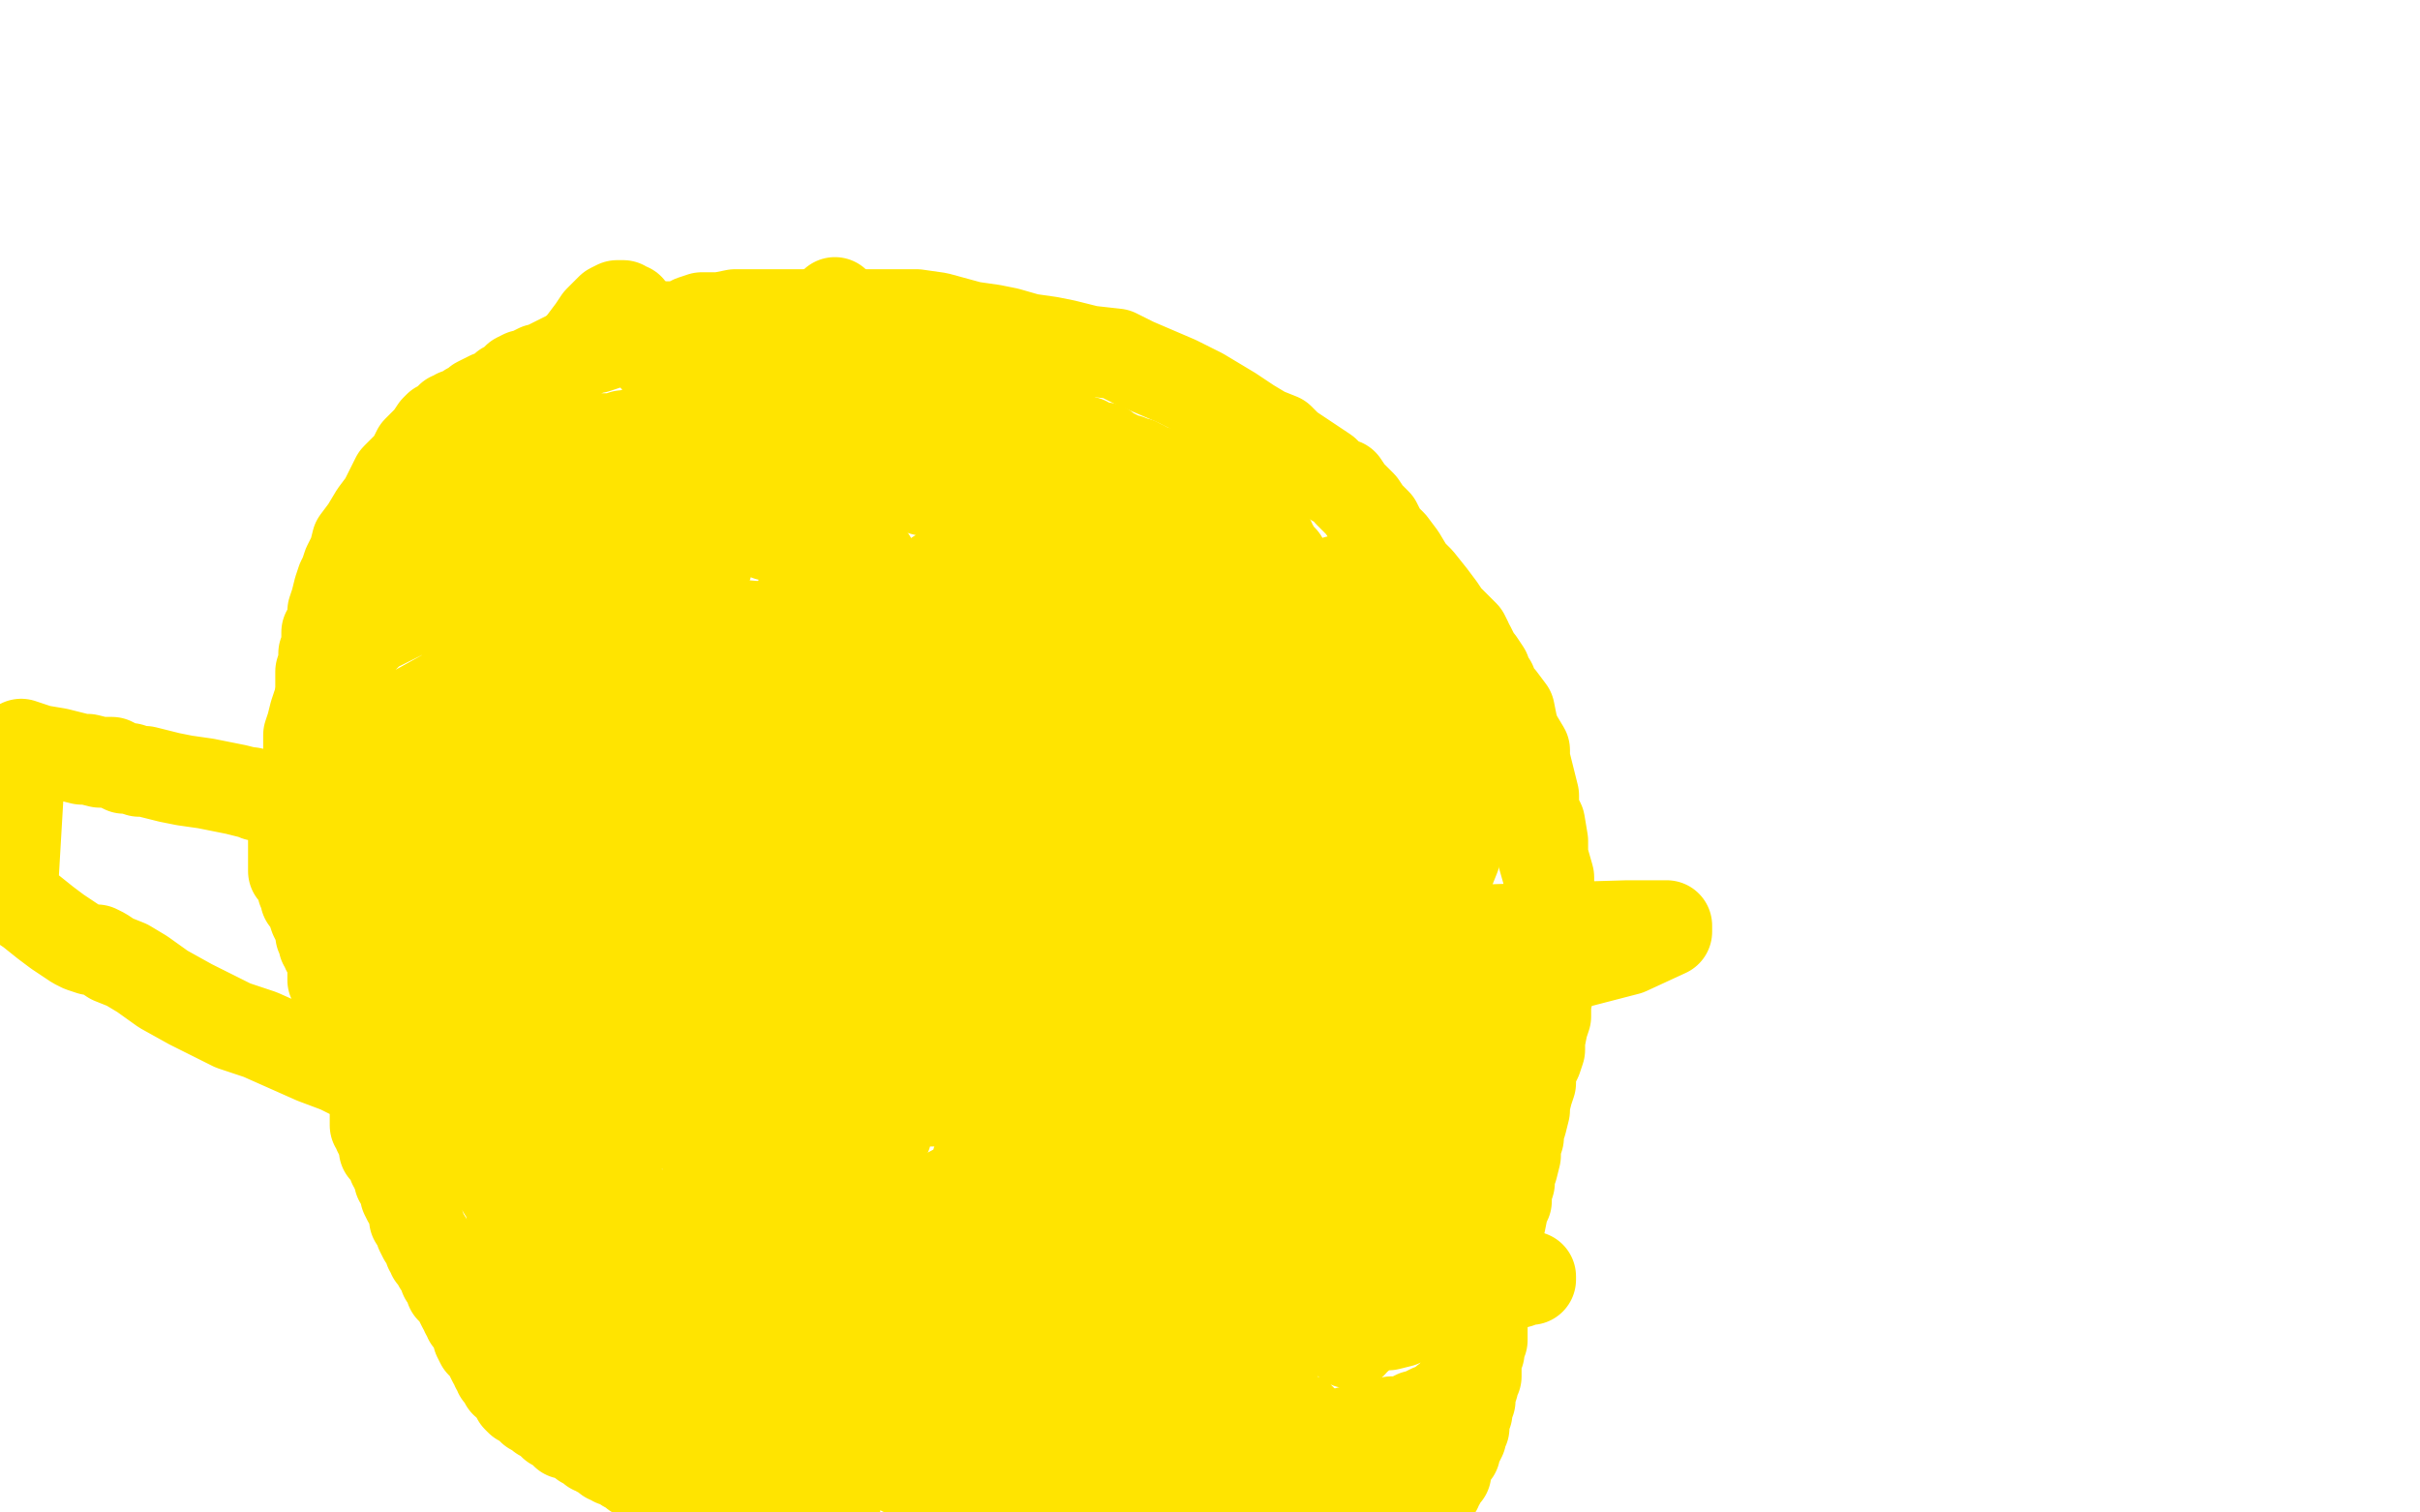 <?xml version="1.0" standalone="no"?>
<!DOCTYPE svg PUBLIC "-//W3C//DTD SVG 1.1//EN"
"http://www.w3.org/Graphics/SVG/1.1/DTD/svg11.dtd">

<svg width="800" height="500" version="1.1" xmlns="http://www.w3.org/2000/svg" xmlns:xlink="http://www.w3.org/1999/xlink" style="stroke-antialiasing: false"><desc>This SVG has been created on https://colorillo.com/</desc><rect x='0' y='0' width='800' height='500' style='fill: rgb(255,255,255); stroke-width:0' /><polyline points="106,245 106,244 106,244 106,243 106,243 106,241 106,241 106,240 106,240 106,237 106,237 106,235 106,235 106,232 106,232 106,230 106,228 106,227 106,225 106,223 106,222 107,219 107,216 108,215 108,211 108,209 110,206 110,203 110,202 111,199 112,195 113,192 114,190 115,187 117,183 118,179 121,175 124,170 127,166 129,162 131,158 133,156 136,153 138,149 140,147 142,145 144,142 145,141 147,140 149,139 149,138 150,138 151,137 152,137 154,136 155,135 157,134 158,133 162,131 165,130 167,128 169,127 171,126 171,125 173,124 174,124 176,123 178,122 179,122 181,121 185,119 187,118 190,118 193,116 195,115 197,115 200,114 202,113 206,111 209,111 213,110 215,109 220,108 224,108 225,108 229,106 232,105 234,105 238,105 243,104 246,104 250,104 253,104 257,104 262,104 266,104 270,104 273,104 277,104 281,104 284,104 288,104 291,104 295,104 303,104 310,105 321,108 328,109 333,110 340,112 347,113 352,114 360,116 369,117 375,120 382,123 389,126 397,130 407,136 413,140 418,143 423,145 426,148 429,150 432,152 435,154 438,156 439,157 441,159 444,160 446,163 450,167 452,170 455,173 457,177 460,180 463,184 466,189 469,192 473,197 476,201 478,204 481,207 484,210 485,212 485,213 486,214 487,216 488,218 489,219 491,222 492,225 493,226 494,229 496,231 499,235 500,240 501,243 504,248 504,251 505,255 506,259 507,263 507,268 509,272 510,278 510,283 512,290 512,296 512,301 512,306 512,310 512,314 512,318 512,322 512,327 511,332 511,336 510,339 509,344 509,347 508,350 506,354 506,358 505,361 504,365 504,367 503,371 502,374 502,375 502,376 501,379 501,382 500,386 499,388 499,391 498,394 498,397 497,399 496,404 495,408 495,411 494,415 493,422 491,426 491,428 491,432 490,435 490,437 488,440 488,443 488,444 487,446 487,447 487,449 486,450 485,453 485,454 484,455 483,457 483,458 483,459 482,460 481,462 480,462 480,463 479,463 478,463 477,464 477,465 476,465 474,466 473,466 471,467 470,468 468,468 466,469 464,470 460,470 459,471 455,472 451,473 447,473 443,474 440,475 435,476 431,476 427,477 423,478 420,479 418,479 416,479 412,479 409,479 408,479 406,479 403,479 401,479 399,479 397,479 395,479 393,479 390,479 388,479 386,479 381,479 379,479 375,479 372,478 367,476 365,476 360,475 355,474 351,473 346,472 342,471 340,471 334,470 331,469 328,468 325,468 321,467 318,466 314,465 311,465 307,464 302,463 298,462 293,461 290,460 287,460 282,459 279,458 276,456 273,455 270,454 268,453 265,452 262,451 258,449 255,448 250,446 247,444 244,443 241,442 239,441 240,440 241,439 243,438 245,438 243,436 242,434 239,433 236,430 233,428 232,425 229,421 225,417 221,411 215,404 208,397 203,390 198,384 195,380 191,374 185,368 182,363 178,359 174,356 171,354 168,351 165,348 163,345 161,342 159,340 156,337 154,334 151,330 149,328 148,326 147,325 146,323 144,321 142,318 141,316 140,313 137,309 135,304 133,297 130,291 128,285 126,281 125,277 123,274 122,270 121,267 118,262 117,258 116,254 115,252 114,249 114,247 113,244 113,242 113,241 113,240 112,239 112,238 111,238" style="fill: none; stroke: #ffe400; stroke-width: 30; stroke-linejoin: round; stroke-linecap: round; stroke-antialiasing: false; stroke-antialias: 0; opacity: 1.0"/>
<polyline points="197,281 198,281 198,281 200,281 200,281 214,280 214,280 233,277 233,277 255,274 255,274 271,271 271,271 280,269 280,269 284,268 285,267 285,266 287,262 288,257 290,250 292,238 292,227 292,214 288,200 283,187 276,174 267,164 256,156 253,155 251,155 248,155 244,157 239,163 232,174 225,190 221,209 220,233 223,260 230,284 245,313 255,328 265,338 277,346 288,351 296,352 303,352 312,352 322,350 328,346 334,341 339,336 347,321 350,310 353,298 356,286 358,274 358,266 358,258 357,253 355,250 354,248 353,248 352,248 347,248 337,253 327,258 315,265 304,275 293,289 286,302 280,316 277,330 277,338 278,348 281,355 286,360 290,361 295,363 301,364 309,364 318,364 331,362 343,357 356,349 368,336 380,319 390,297 400,267 406,229 407,212 407,202 404,196 403,194 401,193 395,193 383,193 364,193 340,194 315,199 278,206 259,215 243,225 234,234 232,242 231,248 232,254 236,258 242,260 256,260 282,260 321,259 371,253 399,247 417,243 423,241 423,240 424,240 424,239 421,238 411,237 392,234 364,234 332,234 274,234 246,234 229,236 221,237 220,237 219,239 221,239 228,241 245,244 272,250 317,258 352,262 378,264 393,266 395,267 395,268 394,268 385,268 364,268 319,268 259,268 204,268 168,268 151,268 146,268 145,268 148,268 155,268 164,268 193,268 232,268 270,268 301,268 325,270 334,271 336,272 335,276 329,285 318,298 308,311 299,324 294,333 292,337 292,339 292,340 292,341 294,341 301,341 324,336 343,333 363,329 375,326 383,323 385,321 385,320 385,319 385,318 382,317 376,316 368,316 357,316 351,316 347,315 346,314 345,313 345,310 345,305 345,298 345,289 345,278 345,268 346,261 346,256 346,255 343,256 336,258 319,265 299,275 283,287 271,298 263,310 259,323 256,334 256,343 256,351 257,360 257,362 258,361 260,354 267,337 277,315 287,286 297,258 302,235 307,216 308,205 309,201 309,200 309,203 309,214 307,228 304,247 300,268 295,291 293,315 293,334 293,353 293,369 293,373 293,374 293,375 291,375 291,369 291,359 291,341 291,317 291,291 291,263 291,238 291,207 289,194 288,187 288,186 288,185 287,185 286,186 285,187 283,189 278,200 268,216 256,234 238,267 229,288 221,308 214,326 208,341 203,353 201,362 199,367 198,369 198,370 197,368 197,367 197,360 197,351 197,337 197,321 197,302 199,285 203,267 204,253 204,239 204,228 204,217 204,214 204,212 204,211 204,210 204,209 204,207 204,206 204,204 203,203 203,201 202,199 201,199 201,198 200,195 199,194 199,191 197,189 196,187 194,185 193,183 192,181 191,180 190,179 189,177 188,176 187,175 186,174 185,174 185,173 184,173 182,172 182,171 180,170 179,170 177,169 174,168 171,167 168,165 165,165 163,164 160,162 159,162 157,162 155,162 154,162 153,162 152,162 150,162 148,162 146,163 144,164 143,164 142,165 140,166 139,167 136,169 135,172 132,177 129,182 126,189 122,198 118,208 114,219 110,232 106,251 105,258 105,265 105,268 105,271 106,273 107,273 109,273 111,273 113,273 122,273 133,272 148,267 173,257 187,251 198,245 205,239 211,232 216,224 222,214 228,204 231,195 234,186 235,180 236,176 236,175 236,174 235,174 228,178 215,186 198,197 177,213 153,231 124,258 117,267 108,285 108,288 109,290 110,290 116,289 124,283 133,276 143,267 153,258 159,250 165,243 169,237 172,231 173,230 174,229 174,228 174,227 174,226 174,225 174,224 174,223 174,222 174,219 174,217 174,216 174,214 174,213 174,211 174,210 174,209 173,208 173,207 172,205 172,204 171,203 170,202 169,202 169,201 168,200 167,200 166,199 165,199 164,199 163,199 162,199 161,199 159,198 159,197 158,197 157,197 156,197 155,197 154,197 153,197 151,197 148,197 141,199 135,202 129,205 123,208 120,211 117,214 115,216 113,218 112,220 110,222 108,225 107,228 105,233 104,236 103,240 102,243 102,246 102,248 102,249 102,251 102,252 107,252 118,248 127,241 139,234 148,229 155,223 161,218 165,215 167,213 169,211 170,209 170,208 170,207 171,206 171,205 171,204 171,203 171,201 171,200 171,199 170,198 170,196 170,195 170,194 170,192 170,191 170,190 170,189 170,188 170,187 170,186 170,185 171,184 172,182 173,180 175,179 176,178 178,177 181,175 185,172 188,171 193,170 197,167 203,165 206,164 208,163 209,163 210,162 211,162 212,161 214,160 216,159 217,158 219,157 220,156 222,155 224,154 225,154 227,153 229,153 230,153 232,153 234,153 239,153 244,154 247,155 253,156 258,159 262,161 266,164 272,168 278,174 282,180 285,185 287,190 288,193 288,197 288,200 288,205 283,213 278,218 271,223 265,226 259,228 255,230 254,230 253,230 253,228 253,225 255,219 258,212 262,206 265,200 268,196 270,192 270,193 268,194 267,196 260,204 253,214 242,226 225,244 213,252 206,256 204,257 203,257 202,255 201,252 201,246 201,236 201,225 201,217 201,214" style="fill: none; stroke: #ffe400; stroke-width: 30; stroke-linejoin: round; stroke-linecap: round; stroke-antialiasing: false; stroke-antialias: 0; opacity: 1.0"/>
<polyline points="230,244 236,239 236,239 248,228 248,228 256,218 256,218 262,211 262,211 268,206 268,206 273,202 273,202 278,199 278,199 281,197 283,196 283,195 284,195 283,196 281,198 277,203 266,217 249,239 230,262 213,284 199,310 197,314 197,319 198,323 200,323 206,323 213,320 229,315 249,310 277,307 305,306 334,306 359,306 376,308 382,309 385,310 386,311 384,313 382,314 374,318 364,322 352,327 342,331 336,333 337,332 340,331 351,325 365,319 381,313 395,309 407,307 413,307 416,307 417,307 413,312 403,317 391,323 377,329 363,335 350,340 343,344 341,345 344,345 347,344 355,343 372,341 386,341 405,341 416,342 421,344 418,350 407,359 374,376 352,384 335,391 326,396 324,398 323,398 324,398 326,397 331,395 349,389 374,382 407,376 447,369 458,368 461,368 460,368 448,373 419,380 371,390 330,397 303,403 293,405 292,405 301,401 318,392 338,386 359,380 378,377 388,374 390,374 385,377 369,383 350,390 333,395 325,397 324,398 325,398 328,397 333,395 349,389 367,381 382,375 391,372 392,371 391,372 380,375 360,380 338,383 327,384 324,384 323,384 324,383 336,378 375,365 415,355 447,349 469,345 476,344 477,344 476,344 470,345 446,350 390,353 333,353 295,353 273,353 271,353 273,349 283,342 295,335 312,329 328,325 337,322 340,322 341,322 320,328 296,334 279,337 274,338 273,338 274,338 281,336 318,328 395,313 470,308 538,306 549,306 551,306 551,308 538,314 511,321 471,329 439,335 423,338 416,340 415,340 416,339 418,336 420,335 422,334 422,333 422,332 423,332 423,331 424,329 425,326 427,324 430,319 434,314 435,307 439,298 442,291 445,286 446,281 448,277 449,274 450,272" style="fill: none; stroke: #ffe400; stroke-width: 30; stroke-linejoin: round; stroke-linecap: round; stroke-antialiasing: false; stroke-antialias: 0; opacity: 1.0"/>
<polyline points="451,269 452,269 452,269 453,270 453,270 454,272 454,272 454,273 454,273 455,275 455,275 455,276 455,276 456,278 456,278 457,280 457,282 457,284 457,286 459,289 459,291 459,292 459,294 460,297 460,298 461,300 461,303 462,305 462,306 463,309 463,312 463,314 464,316 464,317 464,320 465,324 465,327 465,330 465,333 465,337 465,340 465,344 465,347 465,350 465,353 465,356 465,360 465,366 465,369 465,373 463,378 463,381 462,386 461,391 460,397 458,402 457,406 457,412 455,416 453,423 452,426 451,427 450,429 450,431 448,433 448,434 448,435 448,436 447,437 447,438 447,439 446,439 446,440 446,441 446,442 446,443 446,444 447,444 447,443 449,442 451,440 453,439 455,438 456,436 457,435 459,434 460,433 461,432 463,431 464,430 465,428 466,427 467,427 467,425 468,424 469,421 471,419 472,417 473,415 474,411 475,408 477,404 478,399 479,396 480,393 481,389 481,387 482,382 483,380 484,376 484,374 485,370 486,367 487,363 487,359 487,357 488,355 488,354 489,350 489,349 490,347 490,345 490,344 489,344 488,346 487,347 486,347 485,348 484,349 483,350 482,352 480,354 479,356 477,358 474,361 472,365 470,367 468,370 466,373 465,376 463,379 461,383 459,385 458,387 457,389 456,391 455,393 454,395 452,398 451,399 449,402 448,404 448,405 447,406 446,408 445,409 444,411 444,412 443,414 441,415 441,416 440,417 440,418 439,419 438,420 438,421 436,422 435,423 435,424 434,424 433,425 431,426 430,427 429,427 427,428 425,429 424,430 423,430 422,430 421,430 420,430 419,430 418,430 417,430 415,430 414,430 412,430 410,430 408,430 406,430 404,430 402,430 400,430 398,430 396,430 395,430 393,430 392,430 391,430 390,430 388,430 387,430 384,430 382,430 380,430 378,430 376,430 375,430 373,429 372,429 371,429 369,428 367,426 365,425 362,424 359,422 356,420 352,417 349,416 347,415 345,415 344,415 344,414 343,414 344,414 345,414 347,413 349,412 351,412 353,411 356,410 359,409 362,408 368,406 371,403 374,401 378,398 382,394 385,392 388,389 390,386 393,383 394,382 395,380 397,379 399,378 400,377 401,377 401,376 403,375 405,375 405,374 406,374 406,373 407,373 409,372 410,371 411,371 412,371 413,371 414,371 416,371 417,371 420,371 423,372 426,375 429,377 430,378 433,382 433,383 434,386 434,387 435,390 435,392 435,395 435,398 435,400 435,404 435,407 434,410 432,413 431,414 431,415 429,416 428,416 427,416 426,416 425,416 424,416 422,416 422,415 420,415 417,413 412,410 409,408 405,406 402,405 401,403 401,402 403,402 411,403 424,406 438,408 457,412 477,416 492,418 500,421 503,422 505,422 506,422 506,423 505,423 504,423 502,424 501,424 499,425 497,425 496,425 494,425 493,425 492,425 491,426 490,426 489,426 487,427 486,428 485,428 484,428 482,429 481,430 479,430 478,431 476,432 473,433 470,434 468,435 464,436 463,437 459,438 458,438 457,438 456,438 454,438 453,438 451,439 450,439 449,439 447,440 446,440 445,440 444,440 442,440 441,440 440,440 438,440 437,440 435,440 433,440 429,440 427,440 425,440 424,440 422,440 421,440 420,440 419,440 418,440 417,440 416,440 414,440 413,440 412,440 410,440 409,440 408,440 407,440 406,440 405,440 403,440 402,440 399,440 397,440 394,438 391,438 388,437 386,437 383,436 381,436 379,435 375,434 374,434 372,434 368,433 367,433 364,432 361,431 359,430 356,429 354,428 352,428 349,428 347,427 344,426 341,425 336,424 333,423 328,421 321,419 316,417 310,414 306,413 302,412 299,410 297,409 295,408 294,408 293,407 291,406 289,405 288,404 287,403 286,403 285,402 284,402 283,400 282,400 281,399 279,398 278,397 275,396 273,395 268,391 265,390 262,388 259,386 257,384 255,383 254,381 252,380 251,379 249,378 248,377 247,376 246,375 245,374 244,374 243,374 242,373 240,372 239,371 237,371 236,370 235,369 234,368 233,368 232,368 232,367 231,366 230,365 230,364 230,361 230,357 230,352 230,345 230,336 232,328 233,324 234,319 234,317 234,315 235,314 236,314 237,315 239,315 240,316 241,316 241,317 243,318 244,318 246,320 248,321 251,322 254,324 260,328 264,330 267,331 269,334 271,335 272,337 274,338 275,338 277,340 279,341 281,343 284,345 285,346 285,347 287,348 288,349 288,350 288,351 289,352 290,353 290,354 290,355 290,356 290,357 290,359 289,361 289,363 287,364 286,366 286,368 285,368 284,369 283,371 281,371 280,371 279,372 277,372 276,372 274,373 273,373 270,373 268,373 266,373 264,373 262,373 260,373 258,372 257,371 255,370 253,370 251,369 248,368 246,366 243,366 241,364 239,364 237,362 234,361 231,358 228,357 225,355 222,354 220,351 217,349 214,347 213,344 210,341 208,338 207,336 204,333 203,330 200,325 197,320 195,314 193,310 192,304 189,298 187,294 186,291 184,287 183,284 182,282 181,279 180,277 180,274 180,271 180,269 178,266 178,263 178,262 178,261 178,262 178,263 178,264 177,267 176,270 176,275 175,277 174,279 174,282 174,284 174,286 174,289 174,291 174,294 174,296 174,300 174,304 174,309 174,311 175,315 175,317 175,320 177,322 177,323 177,325 177,326 178,329 179,333 181,336 182,340 184,343 185,347 186,349 187,351 186,350 185,350 185,349 184,347 183,345 182,344 182,343 181,340 180,339 179,336 176,331 174,327 172,322 170,318 168,314 167,310 166,308 165,305 164,304 163,300 162,298 161,295 160,292 159,289 158,288 157,286 157,284 156,282 155,282 155,280 154,278 154,277 153,274 151,272 151,270 150,267 149,264 148,263 148,261 147,260 147,259 146,257 145,256 145,255 145,254 145,255 145,256 146,258 147,262 149,265 150,269 152,272 152,275 153,277 154,280 155,280 156,283 156,285 157,286 157,287 158,289 159,290 159,292 159,293 161,296 161,297 162,299 162,301 163,303 163,304 165,307 165,308 165,309 166,311 167,313 168,315 168,316 169,317 169,319 170,320 171,321 172,322 172,323 173,324 174,326 175,328 176,329 177,331 178,333 179,334 179,335 180,337 182,339 183,341 184,343 185,344 186,345 187,346 188,347 189,348 191,349 192,350 195,351 197,353 199,354 204,356 206,358 209,360 213,362 215,364 219,365 222,366 223,367 225,368 229,369 230,369 232,370 234,371 235,371 236,372 240,373 240,374 242,374 243,374 244,375 245,375 246,376 247,377 248,378 249,378 250,379 250,380 251,380 250,380 249,380 248,379 246,378 245,377 245,376 243,375 241,374 240,373 239,373 236,371 233,370 232,369 229,368 226,366 222,366 218,364 212,363 205,362 198,360 194,359 191,359 188,359 187,359 188,359 189,360 190,360 192,360 196,361 202,363 205,364 210,366 212,368 216,369 219,370 223,372 226,373 228,374 230,374 232,376 234,377 235,377 236,378 237,379 238,380 239,382 240,382 240,383 241,384 241,385 241,386 241,387 242,388 243,389 244,390 245,393 246,393 247,395 247,396 248,397 249,398 250,400 251,401 252,403 253,404 255,406 256,408 259,410 261,412 262,413 265,414 267,415 268,416 270,417 273,418 276,420 278,421 280,421 283,423 288,425 290,425 294,426 295,426 297,427 299,427 300,427 301,427 302,427 303,427 305,428 306,428 307,428 309,429 310,430 311,430 312,430 313,431 314,431 315,431 316,432 317,433 318,433 319,433 320,434 321,434 323,434 323,435 324,436 325,436 326,436 327,436 328,437 330,438 331,439 332,439 333,439 336,440 337,441 339,442 340,442 342,443 344,443 346,444 349,446 351,446 353,447 355,448 359,449 360,450 362,450 365,452 369,453 372,455 376,456 379,457 384,460 386,460 389,460 393,461 397,462 400,462 403,463 407,464 411,465 415,466 418,467 421,467 424,467 426,467 428,469 429,469 430,469 429,469 428,468 426,468 421,467 418,466 415,466 409,465 404,463 402,463 397,462 392,461 387,460 384,459 379,458 373,457 368,456 363,455 355,454 349,453 344,451 340,451 335,450 332,449 329,448 326,448 324,447 320,446 318,446 313,445 311,444 307,444 305,444 302,443 299,442 297,441 294,441 290,440 289,440 286,439 282,439 280,438 274,436 272,436 270,436 267,435 264,434 261,433 259,432 257,431 254,430 252,429 250,428 248,427 246,427 245,426 244,425 244,423 245,421 251,416 262,411 279,403 299,398 331,394 341,394 369,394 381,394 389,394 393,395 397,396 399,396 400,396 403,398 404,398 404,399 404,400 402,401 399,401 388,404 370,406 348,406 312,403 292,400 281,396 276,394 274,393 273,392 272,389 272,384 270,373 267,356 264,336 264,312 264,284 259,257 254,229 251,219 249,213 247,210 245,208 242,207 240,206 239,206 239,207 242,210 248,217 256,225 268,235 285,246 306,258 328,267 348,273 360,276 364,276 368,276 370,276 371,276 372,276 374,276 376,276 381,275 389,272 394,269 397,267 399,265 401,262 401,261 401,257 401,253 401,248 401,243 399,236 397,230 390,219 382,211 374,204 365,198 356,194 347,192 338,190 331,190 324,190 318,190 314,190 310,190 306,193 305,194 304,196 304,199 304,202 304,207 306,213 309,218 314,224 319,230 330,236 342,241 355,246 377,254 395,258 410,261 420,263 424,263 425,263 425,262 421,260 414,257 402,251 384,243 362,236 340,227 319,220 301,217 282,213 265,210 249,207 237,206 234,206 233,206 232,206 232,208 234,212 239,217 250,226 279,241 311,254 346,269 387,280 422,289 446,293 461,296 467,297 470,299 467,299 464,299 452,299 430,296 404,291 375,285 346,279 321,274 298,269 280,265 263,261 259,260 257,259 258,259 262,259 268,259 286,263 313,268 353,277 419,289 448,295 465,299 474,301 475,301 476,301 474,301 472,300 465,297 453,292 439,286 424,279 410,270 396,262 386,254 379,248 372,243 367,238 362,234 358,228 356,225 354,222 352,220 350,217 346,215 342,212 333,208 320,203 304,197 289,190 274,185 264,181 257,178 255,177 254,177 253,176 251,176 250,175 248,174 246,173 244,173 242,172 241,172 239,171 238,170 237,170 234,169 232,168 231,168 229,166 227,166 223,164 219,163 216,162 212,160 207,158 202,156 197,154 191,153 185,152 180,151 178,151 174,150 172,150 170,149 169,149 168,149 167,149 166,149 165,149 165,150 162,151 161,153 159,156 157,158 155,162 154,165 152,170 150,174 148,179 146,183 144,187 144,192 144,193 144,194 144,192 144,188 145,186 146,183 147,181 150,177 151,174 152,172 154,170 155,167 156,165 157,163 159,161 160,160 161,160 163,158 164,157 166,156 167,155 169,154 170,154 171,154 172,153 173,152 175,151 177,151 183,149 185,148 189,147 191,147 194,146 195,146 198,145 200,145 202,145 204,145 206,144 207,144 211,143 212,143 213,143 214,142 215,142 216,142 219,141 220,141 221,141 224,141 225,141 228,141 230,141 232,141 233,141 235,141 238,141 240,141 243,141 245,141 249,141 252,141 256,141" style="fill: none; stroke: #ffe400; stroke-width: 30; stroke-linejoin: round; stroke-linecap: round; stroke-antialiasing: false; stroke-antialias: 0; opacity: 1.0"/>
<polyline points="259,141 263,141 266,141 268,141 271,141 274,141 278,142 282,142 288,143 294,145 301,146 306,147 310,148 315,149 316,149 319,150 321,150 324,151 327,152 331,153 333,153 337,154 339,154 343,156 344,156 348,158 351,159 352,160" style="fill: none; stroke: #ffe400; stroke-width: 30; stroke-linejoin: round; stroke-linecap: round; stroke-antialiasing: false; stroke-antialias: 0; opacity: 1.0"/>
<polyline points="97,271 97,272 97,272 97,274 97,274 97,275 97,275 97,276 97,276 97,277 97,278 97,279 97,280 97,281 97,282 97,283 97,284 97,285 97,286 97,287 97,288 98,289 99,290 99,291 100,292 100,293 100,294 101,295 101,296 101,297 102,298 103,299 103,300 104,303 105,305 106,306 106,309 107,311 107,312 108,313 108,314 109,315 110,317 110,318 110,319 110,320 110,321 110,324 111,326 111,327 112,328 113,330 113,331 113,332 113,333 113,334 114,335 114,336 115,337 116,338 116,339 116,340 117,341 117,342 118,343 118,344 118,345 119,346 119,347 119,348 119,349 120,350 120,351 120,352 121,353 121,354 121,355 122,358 122,359 122,360 123,361 123,362 123,363 124,365 124,367 124,369 124,370 124,372 125,373 125,374 126,376 127,378 127,379 127,380 128,381 129,382 130,383 130,384 130,385 131,386 131,387 132,389 132,390 133,390 134,393 134,394 134,395 135,397 137,400 137,401 137,403 139,406 139,407 140,409 141,410 142,413 143,414 143,415 144,416 145,418 146,418 147,422 148,423 149,424 149,426 150,426 151,428 152,429 152,430 153,432 154,433 154,434 155,435 155,436 156,437 157,438 158,440 158,441 158,442 159,444 160,444 160,445 161,445 162,448 163,450 164,451 164,452 165,453 165,454 166,454 167,455 167,456 167,457 168,457 169,459 170,460 171,461 171,462 172,463 174,463 175,464 175,465 176,466 178,467 179,468 180,468 181,469 183,470 183,471 185,472 186,473 187,473 187,474 189,474 190,475 192,476 193,477 194,477 195,478 196,479 197,479 198,480 200,481 201,482 202,482 203,483 204,483 206,484 207,485 208,485 209,486 210,487 211,487 213,488 214,489 216,490 217,490 220,491 221,492 224,493 226,493 228,494 230,495 232,496 233,496 235,497 237,498 239,498 240,499 276,499 275,497 274,496 272,493 270,491 266,488 263,486 258,483 251,479 244,476 236,473 230,470 223,467 218,466 212,463 207,462 202,460 198,458 195,457 194,456 192,454 190,453 189,452 188,452 187,450 186,449 185,447 183,444 181,439 179,435 178,431 175,422 174,417 173,413 172,407 170,403 169,397 168,391 166,385 165,379 163,373 162,367 161,361 157,351 154,345 153,340 151,336 149,333 148,329 146,326 145,323 144,321 144,319 143,320 141,324 139,327 138,332 138,334 137,338 137,339 137,342 137,344 137,347 137,351 137,354 137,359 137,362 137,363 137,365 137,366 137,367 136,367 135,365 134,360 133,353 131,345 129,336 128,330 127,323 125,317 125,313 125,312 125,311 126,313 127,314 129,317 131,320 133,325 134,329 137,334 139,339 140,344 142,348 144,353 146,358 149,364 152,369 154,373 156,376 158,380 161,385 162,388 165,391 166,393 168,396 169,400 172,403 175,405 177,407 180,410 183,412 186,414 192,418 196,419 198,422 200,423 203,424 205,425 208,427 211,429 213,430 216,432 219,434 223,437 224,437 222,432 220,428 217,426 215,423 214,420 212,417 210,414 207,409 204,404 202,399 201,397 199,394 199,393 199,392 199,391 199,393 200,394 201,395 202,397 202,398 203,399 204,400 204,401 206,402 206,403 207,405 209,407 209,408 209,409 209,410 210,411 210,413 210,414 211,416 212,418 212,419 213,421 214,422 215,425 216,426 217,429 219,431 219,433 220,435 222,438 224,440 225,444 227,446 229,449 232,451 233,452 235,454 236,456 240,458 243,460 245,462 248,464 252,465 255,467 257,468 259,469 262,470 263,470 265,470 266,471 267,472 269,472 271,473 272,473 273,474 275,475 277,475 279,477 282,478 284,478 286,479 289,480 292,482 293,482 296,484 297,485 298,486 300,487 302,487 303,488 304,488 305,490 307,492 309,492 309,491 313,491 315,492 317,492 317,493 318,493 320,494 321,494 323,494 324,495 327,496 328,496 329,497 330,497 331,497 333,497 334,497 335,497 337,497 338,497 340,498 342,499 343,499 344,499 345,499 346,499 347,499 350,499 351,499 353,499 354,499 355,499 356,499 357,499 358,499 359,499 360,499 361,499 362,499 364,499 365,499 366,499 368,499 369,499 370,499 371,499 372,499 373,499 374,499 376,499 414,499 413,497 412,495 411,495 410,494 407,493 406,492 405,492 404,492 403,492 402,492 401,492 400,492 401,492 403,492 404,492 405,492 406,492 407,492 409,492 411,492 412,492 413,492 414,492 415,492 416,492 418,492 419,492 420,492 421,492 422,492 423,492 425,492 426,492 427,492 429,492 431,493 432,493 435,493 436,493 438,494 439,494 441,495 443,495 446,496 447,496 448,496 450,496 452,496 454,498 456,498 457,498 458,498 459,498 460,498 461,498 462,498 463,499 464,499 465,499 466,499 467,499 468,498 469,498 470,496 471,496 472,495 473,493 474,493 474,492 475,492 475,491 476,490 476,489 477,488 478,487 478,486 478,484 479,483 480,481 481,480 481,479 481,478 482,477 483,475 483,474 484,472 484,471 484,470 484,469 484,468 485,467 485,466 485,464 486,463 486,462 486,461 487,458 487,457 488,455 488,453 488,452 488,449 489,447 489,445 490,443 490,441 490,438 490,437 490,435 490,434 490,433 490,432 490,431 490,430 489,429 486,428 482,426 474,423 464,418 449,410 432,400 414,389 388,373 373,363 361,352 353,346 347,341 343,338 341,336 338,334 335,331 333,330 330,327 326,324 317,317 308,312 294,305 280,297 267,286 253,276 241,265 229,251 218,236 208,222 199,204 190,187 180,163 175,149 173,142 171,137 171,134 171,133 171,131 171,130 172,129 174,128 178,126 179,126 182,125 183,123 186,120 190,117 193,113 196,109 198,106 201,103 202,102 204,101 205,101 206,101 207,102 208,102 208,103 208,104 209,105 209,106 209,107 210,108 211,109 212,111 213,113 214,114 215,116 216,116 217,118 217,119 219,120 220,120 221,121 222,122 223,122 225,123 227,123 228,123 230,123 234,124 239,126 243,126 246,127 250,128 253,128 256,129 258,129 261,130 263,131 266,131 267,131 269,131 271,132 272,132 273,132 275,133 276,133 278,134 279,134 280,134 282,134 283,134 284,134 286,136 287,136 288,136 290,136 291,136 293,137 294,137 296,137 298,137 301,138 304,140 306,140 310,140 313,141 317,142 320,144 322,144 326,146 330,147 333,149 337,150 340,152 346,154 352,158 364,165 371,169 376,174 381,179 386,183 390,189 394,196 398,200 402,206 408,213 412,218 416,225 419,232 425,242 429,250 435,258 440,265 443,271 447,277 451,284 454,288 457,293 458,297 460,301 461,302 464,307 465,307 465,308 466,310 467,311 468,311 469,311 470,309 471,308 473,306 474,304 475,302 476,300 477,297 478,295 478,293 479,288 481,283 481,280 481,276 481,271 481,267 481,263 481,260 481,257 481,253 481,252 480,249 480,248 480,247 480,246 480,245 479,244 478,242 477,241 477,240 476,239 475,237 474,236 473,235 472,233 469,231 468,231 467,230 465,229 464,228 463,227 461,227 460,226 458,225 457,224 454,222 451,220 449,219 446,218 444,217 442,215 440,213 437,211 433,208 430,206 427,203 423,200 420,199 416,196 414,195 411,194 409,193 407,192 405,191 402,190 399,188 396,187 393,186 390,185 386,183 382,181 379,180 375,179 372,178 368,176 364,175 360,173 356,172 350,170 344,170 339,168 333,167 328,167 320,164 315,163 309,163 305,162 302,161 299,160 296,160 294,160 291,160 289,160 287,160 285,160 284,159 283,159 282,159 280,158 279,158 280,158 281,158 283,158 284,158 285,158 286,158 287,158 287,156 287,152 287,143 285,133 284,124 282,117 281,113 280,109 279,107 278,104 277,103 276,102 276,100 276,102 276,103 276,105 277,107 278,109 279,110 280,112 281,113 282,114 283,115 284,115 287,116 288,116 290,116 293,116 294,116 295,116 296,116 298,116 299,116 301,116 302,116 303,116 305,117 306,117 307,119 309,120 311,122 312,123 315,126 318,128 321,130 323,131 326,133 330,136 332,137 334,138 336,139 337,140 338,140 340,141 342,142 343,142 344,142 344,143 346,143 347,143 348,144 349,144 350,144 352,145 353,145 356,145 356,146 357,146 359,146 360,147 362,148 363,148 365,148 366,149 368,150 370,151 372,152 373,152 374,153 375,153 376,153 377,154 378,154 379,155 380,155 381,156 383,156 384,157 386,158 387,159 388,159 389,160 390,160 391,161 393,162 394,163 395,163 396,164 398,165 399,166 400,166 401,167 403,168 404,169 405,169 406,170 407,171 408,171 410,172 411,173 412,174 414,175 415,175 415,176 416,177 417,177 418,178 419,179 420,179 420,180 421,181 421,183 423,184 424,185 425,187 426,188 427,189 427,190 428,190 428,191 429,191 429,192 430,193 431,194 432,194 432,195 433,195 434,195 435,195 435,196 436,197 437,197 439,197 440,197 441,197 442,196 442,195 442,193 442,192 442,195 442,198 442,202 442,206 442,212 443,217 445,223 449,229 453,236 457,243 461,247 465,252 468,255 471,257 473,259 474,259 475,259 474,257 472,254 469,249 466,244 463,239 460,235 458,228 456,225 455,224 454,223 453,220 452,219 452,218 452,216 451,216 451,215 450,213 450,212 449,211 449,210 449,209 449,208 449,207 449,206 448,205 448,204 449,203 450,203 451,203 451,202 449,201 441,199 434,197 429,197 425,197 422,197 420,197 418,197 417,197 416,197 416,198 414,201 411,205 407,214 403,218 398,224 392,229 385,234 376,239 368,244 361,247 353,250 346,253 340,255 335,257 331,258 326,261 323,263 321,265 319,266 317,268 315,270 313,273 310,277 308,281 304,286 304,289 302,295 300,300 299,303 296,307 292,311 287,315 280,319 270,324 262,329 257,333 252,336 249,337 247,339 246,340 245,340 244,341 243,341 243,342 242,344 242,345 241,347 240,348 240,351 239,353 238,355 238,358 238,362 238,365 238,370 237,375 236,379 235,385 234,389 233,392 232,397 232,401 231,401 230,404 230,405 230,407 229,408 228,411 227,411 227,413 227,414 226,416 225,418 224,420 224,421 224,422 222,425 221,428 220,431 219,434 217,437 216,440 216,442 215,446 214,448 213,449 213,450 212,450 211,448 210,447 210,444 210,441 208,439 208,437 208,436 207,435 207,434 205,433 205,431 204,430 203,428 201,425 198,422 196,419 194,414 192,410 190,408 190,406 188,403 187,401 185,399 184,396 181,393 176,389 172,386 162,380 153,375 145,370 138,367 132,365 125,361 120,357 112,353 104,350 95,346 86,342 77,339 63,332 54,327 47,322 42,319 37,317 34,315 32,314 30,314 27,313 25,312 22,310 19,308 15,305 10,301 4,297 7,246 13,248 19,249 23,250 27,251 29,251 33,252 37,252 41,254 43,254 46,255 48,255 52,256 56,257 61,258 68,259 73,260 78,261 82,262 83,262 85,263 88,263 91,264 93,264 95,265 101,266 105,267 108,267 111,268 112,268" style="fill: none; stroke: #ffe400; stroke-width: 30; stroke-linejoin: round; stroke-linecap: round; stroke-antialiasing: false; stroke-antialias: 0; opacity: 1.0"/>
</svg>
